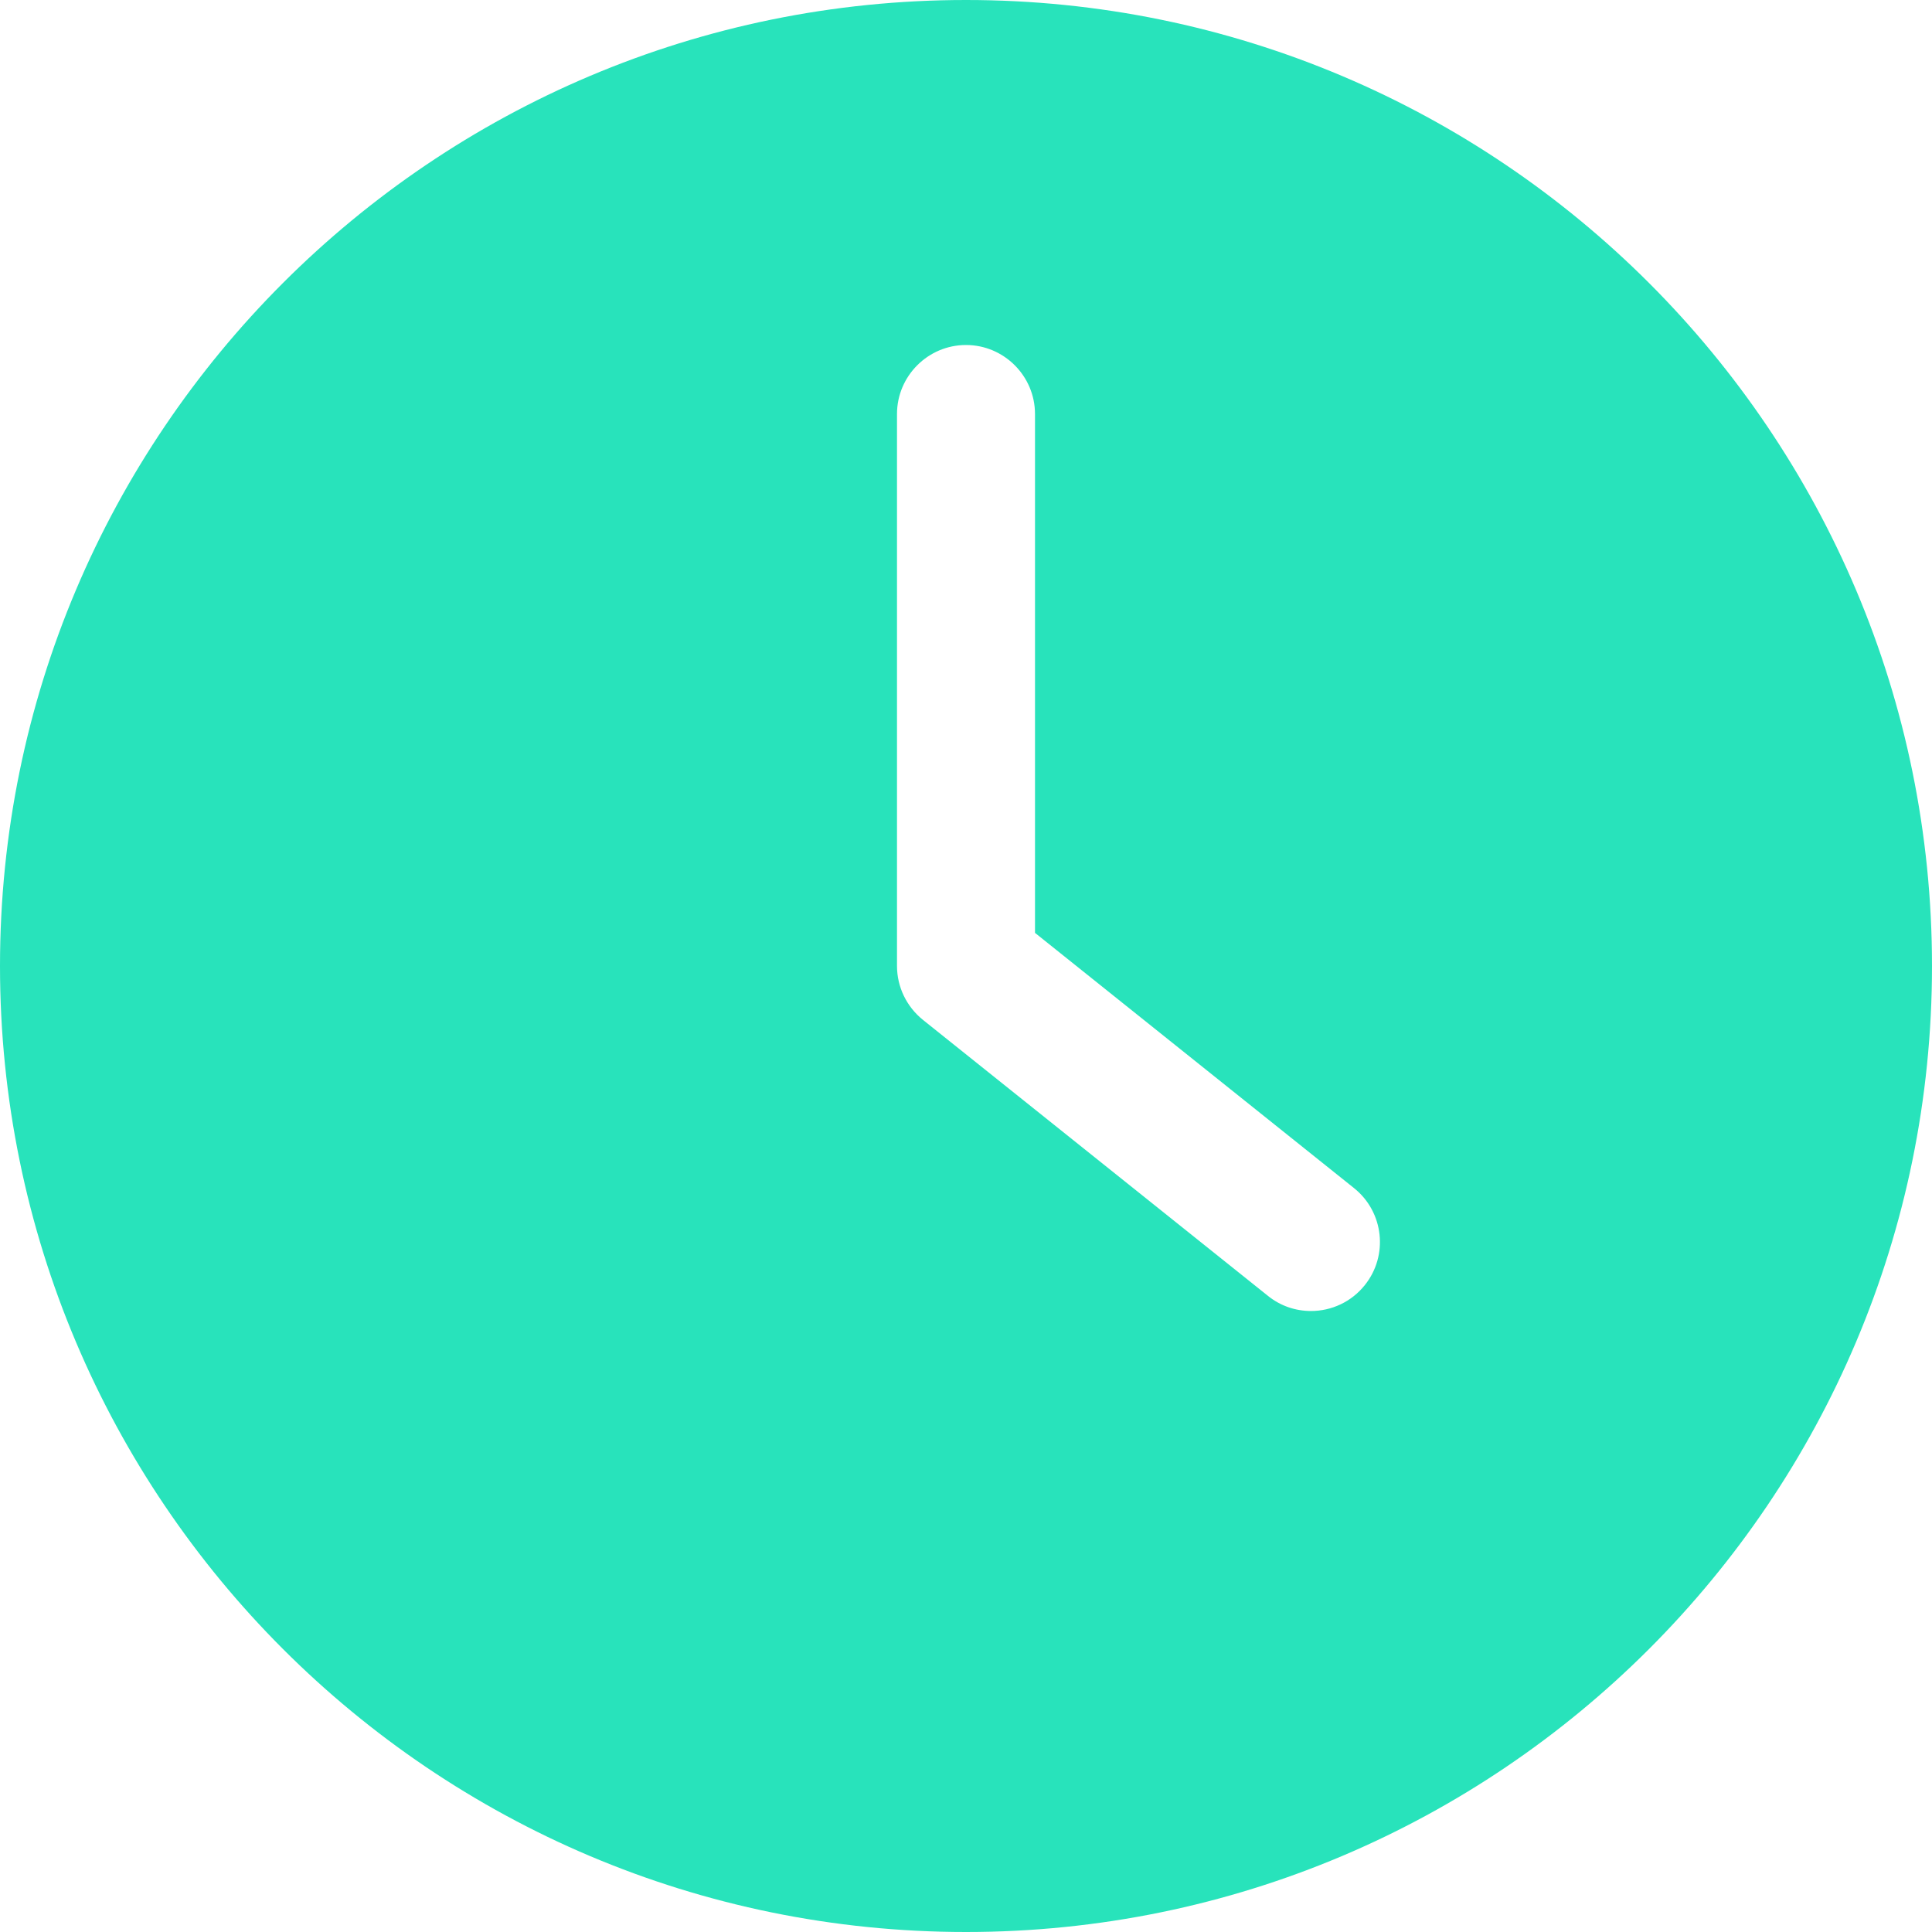 <svg width="35" height="35" viewBox="0 0 35 35" fill="none" xmlns="http://www.w3.org/2000/svg">
<g clip-path="url(#clip0_131_346)">
<path d="M17.5 35C27.163 35 35 27.163 35 17.5C35 7.837 27.163 0 17.5 0C7.837 0 0 7.837 0 17.5C0 27.163 7.837 35 17.5 35ZM16.25 7.5C16.25 6.812 16.812 6.25 17.5 6.25C18.188 6.25 18.75 6.812 18.75 7.5V16.9L24.531 21.525C25.069 21.956 25.156 22.744 24.725 23.281C24.481 23.587 24.119 23.75 23.75 23.75C23.475 23.75 23.2 23.662 22.969 23.475L16.719 18.475C16.425 18.238 16.25 17.881 16.25 17.5V7.5H16.25Z" fill="#28E3BB"/>
</g>
<defs>
<clipPath id="clip0_131_346">
<rect width="35" height="35" fill="white"/>
</clipPath>
</defs>
</svg>

